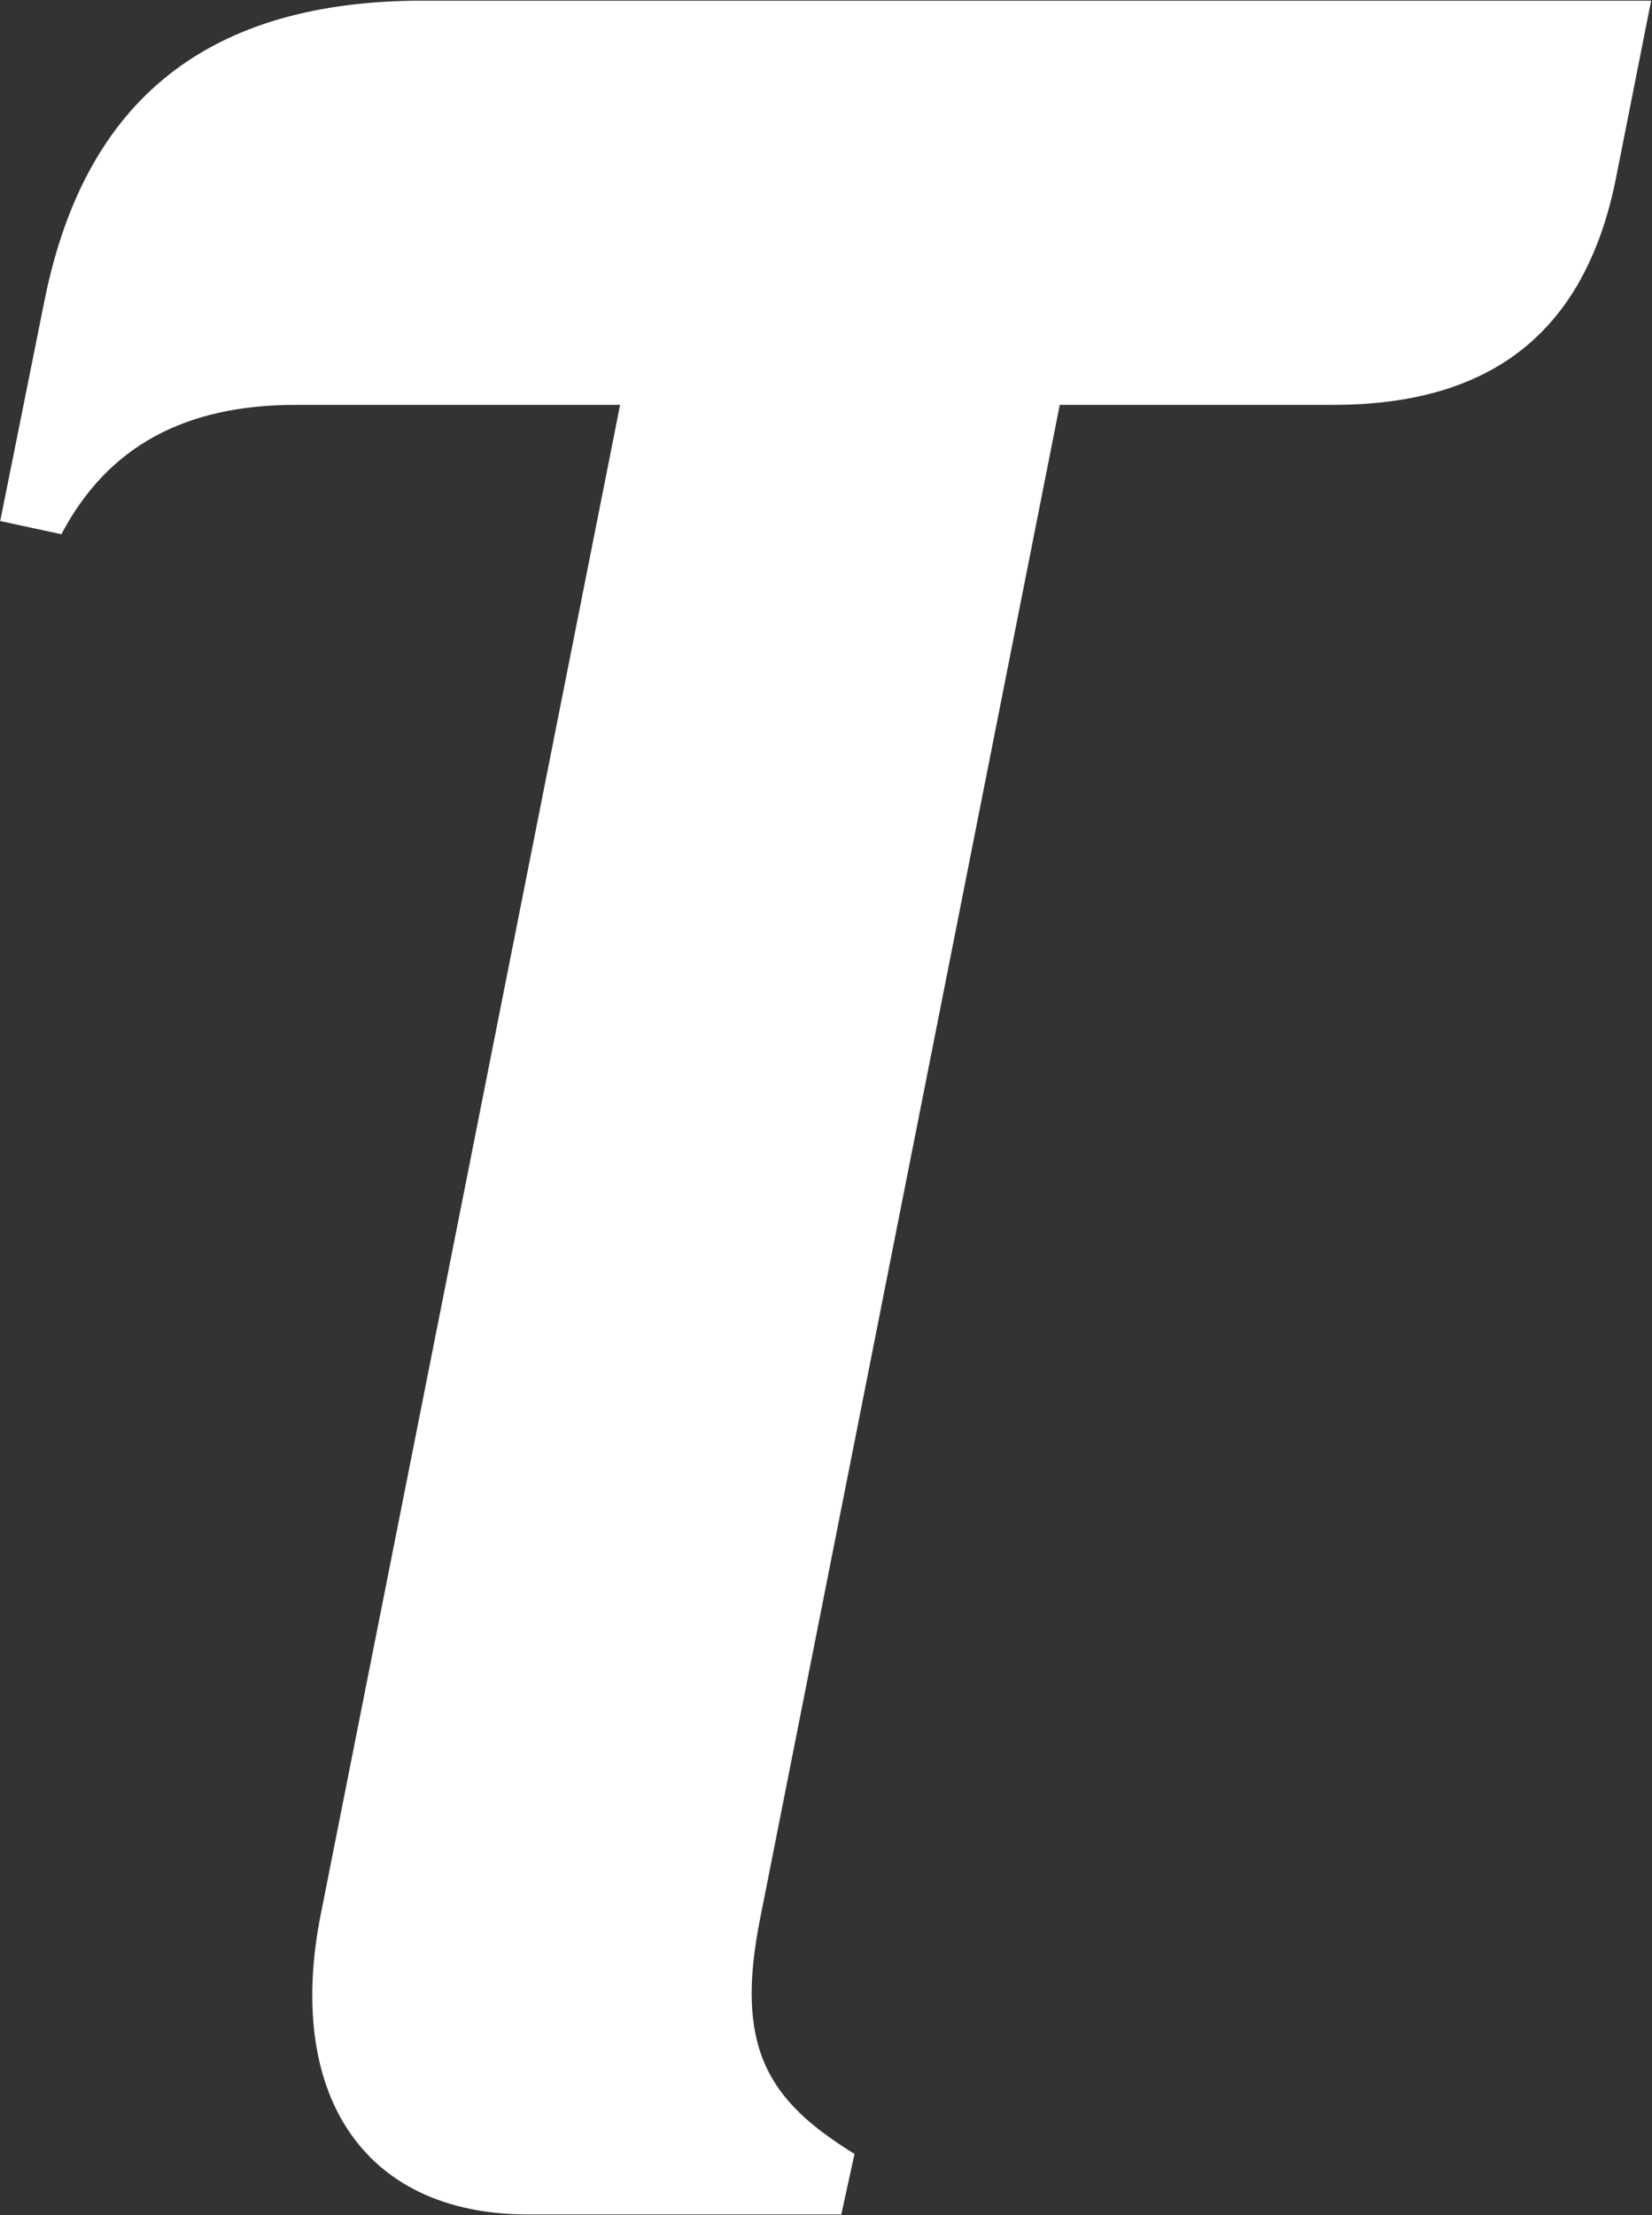 <svg version="1.2" xmlns="http://www.w3.org/2000/svg" viewBox="0 0 1542 2067" width="1542" height="2067">
	<rect x="0" y="0" width="1542" height="2067" fill="#333333" stroke="none"/>
	<title>TLW</title>
	<defs>
		<clipPath clipPathUnits="userSpaceOnUse" id="cp1">
			<path d="m10073.26-27.97v2122.94h-10078.26v-2122.94z"/>
		</clipPath>
	</defs>
	<style>
		.s0 { fill: #ffffff } 
	</style>
	<g id="Clip-Path: Clip-Path: Clip-Path: Clip-Path" clip-path="url(#cp1)">
		<g id="Clip-Path: Clip-Path: Clip-Path">
			<g id="Clip-Path: Clip-Path">
				<g id="Clip-Path">
					<g id="g1">
						<path id="Layer" fill-rule="evenodd" class="s0" d="m395 0.6h1146.2l-33.2 167.5c-28.5 139.6-113.6 209.7-263.6 209.7h-255.2l-279.2 1410.1c-25.4 124 7.8 172.7 87.6 222l-12.3 56.5h-292.2c-157.2 0-226.7-116.2-193.5-281.1l279.2-1407.5h-302.6c-103.3 0-175.4 38.3-218.9 120.7l-57.1-12.3 41.6-207.1c38.3-188.3 154.5-278.5 353.2-278.5z"/>
					</g>
				</g>
			</g>
		</g>
	</g>
</svg>